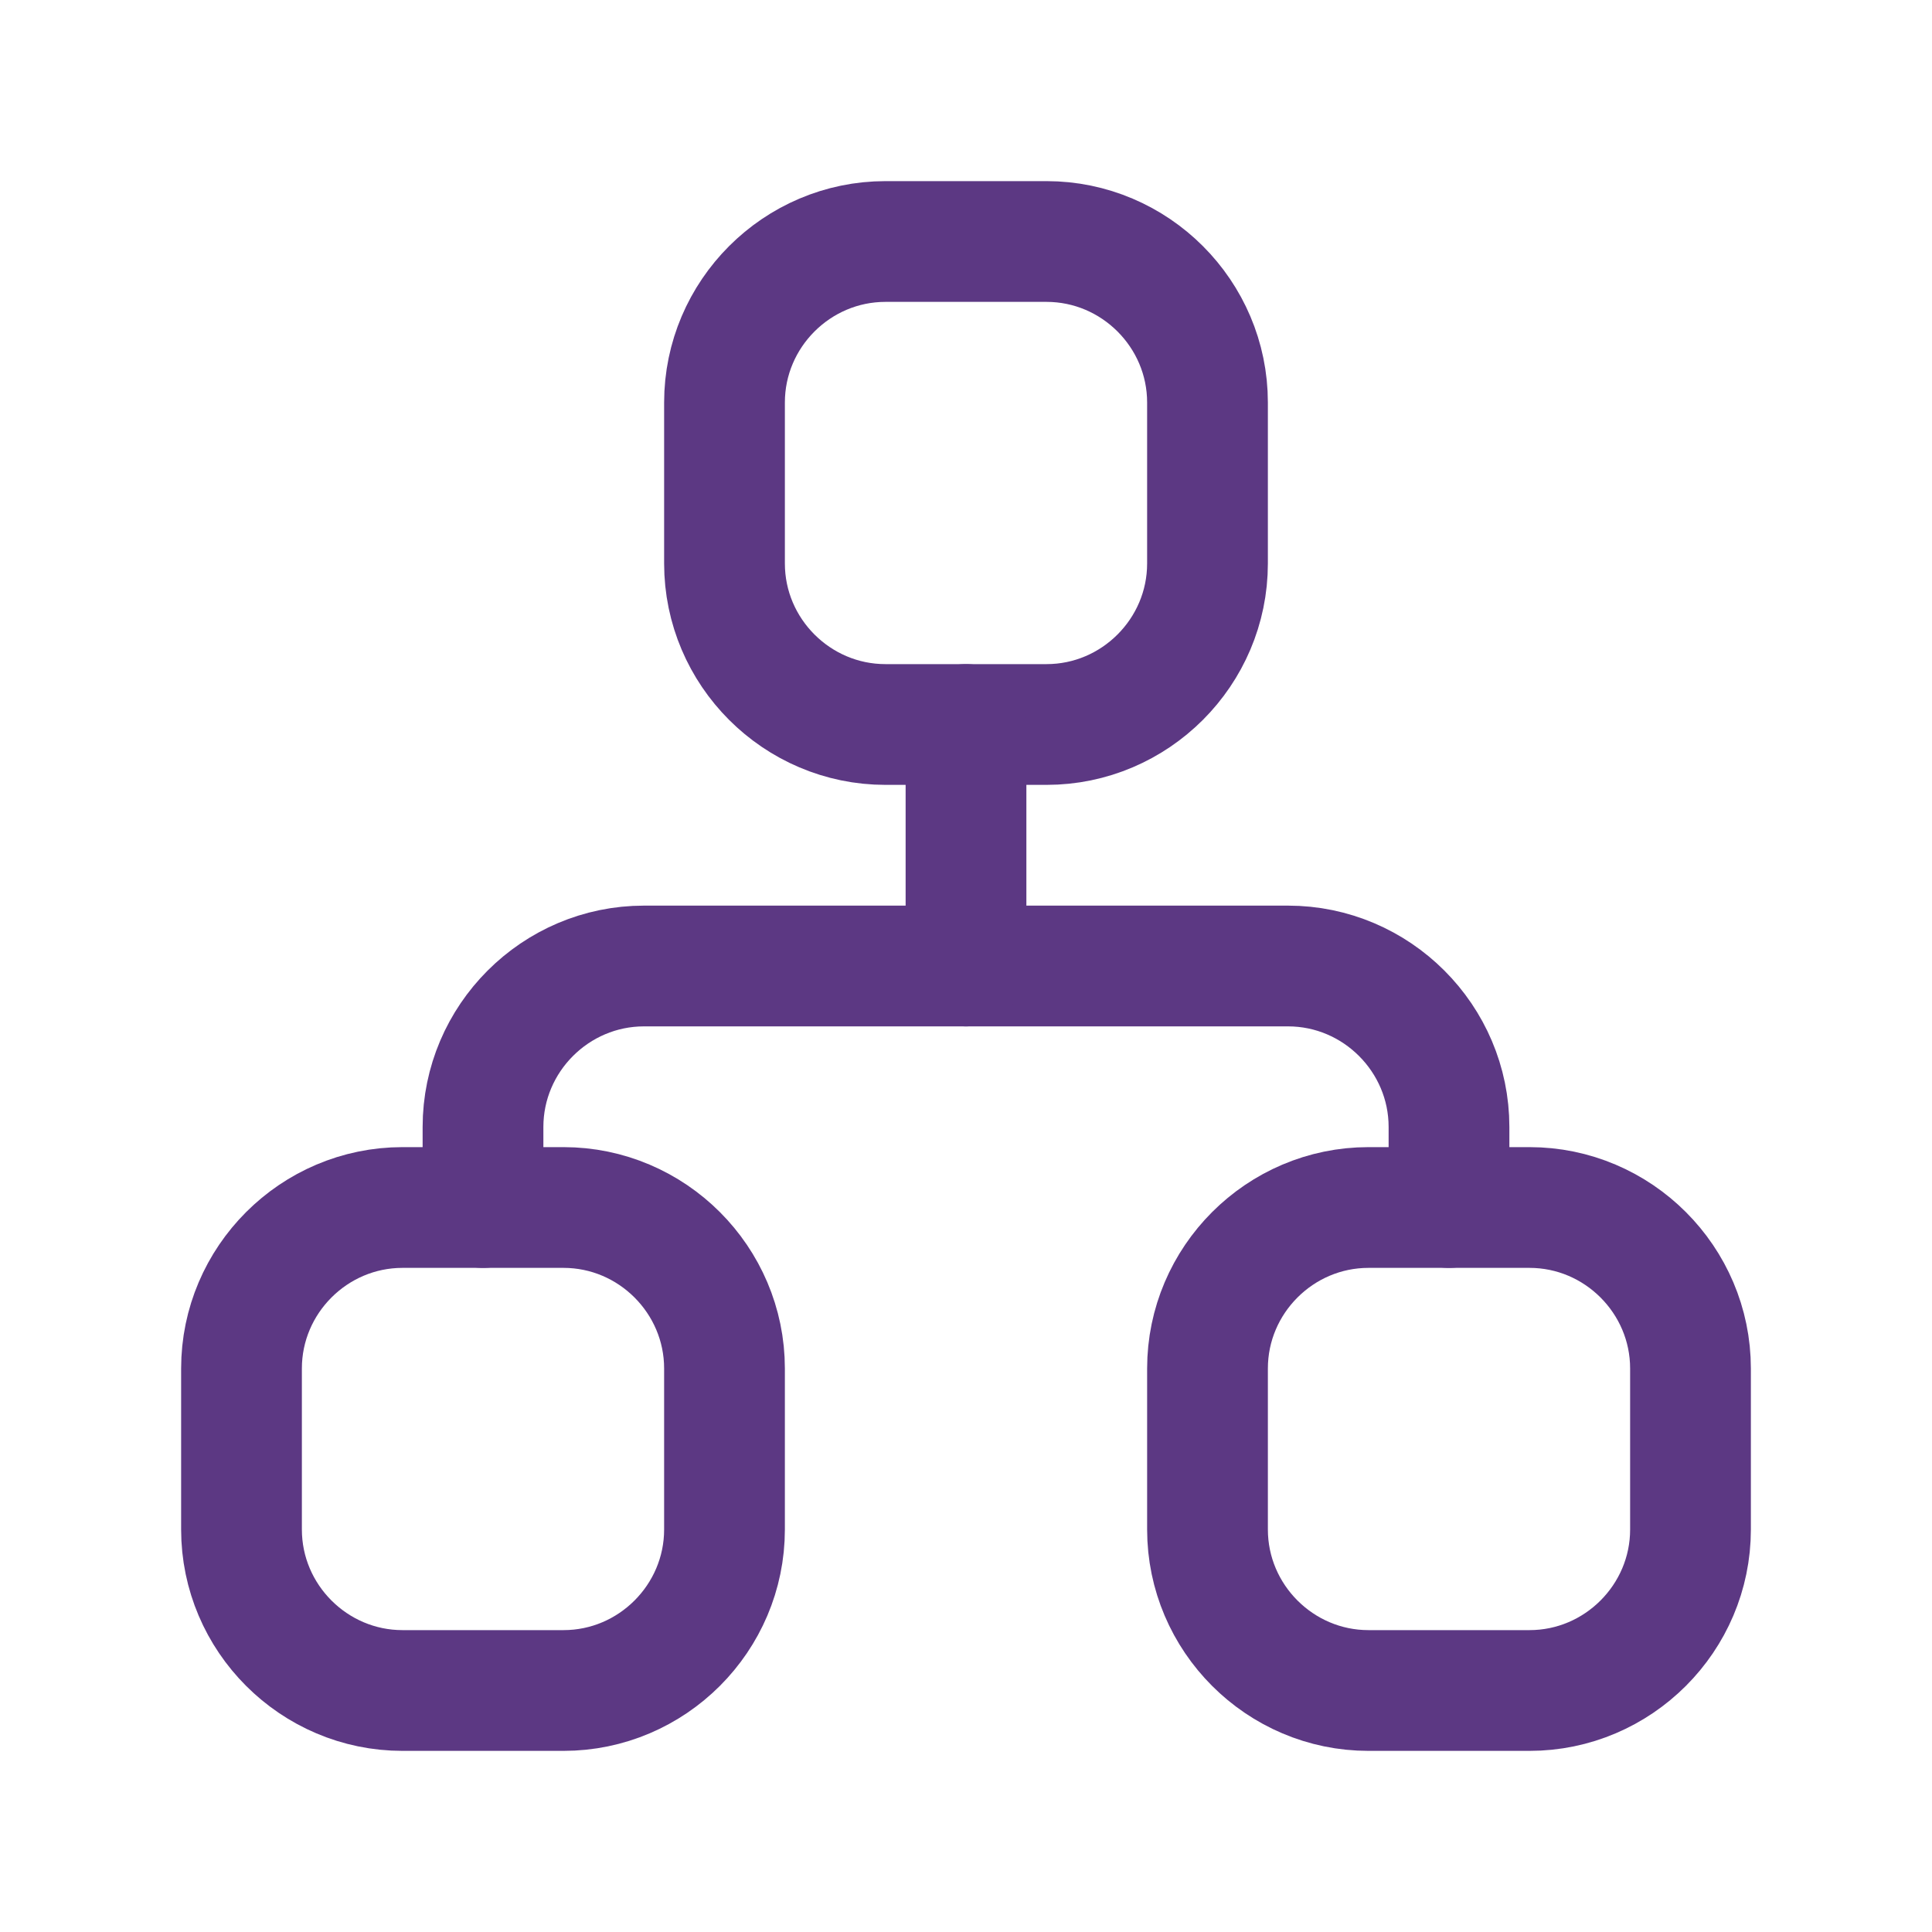 <?xml version="1.0" encoding="UTF-8"?> <svg xmlns="http://www.w3.org/2000/svg" id="Layer_1" version="1.1" viewBox="0 0 24 24"><defs><style> .st0 { fill: none; stroke: #5c3883; stroke-linecap: round; stroke-linejoin: round; stroke-width: 1.5px; } </style></defs><path class="st0" d="M3,17c0-1.1.9-2,2-2h2c1.1,0,2,.9,2,2v2c0,1.1-.9,2-2,2h-2c-1.1,0-2-.9-2-2v-2Z"></path><path class="st0" d="M15,17c0-1.1.9-2,2-2h2c1.1,0,2,.9,2,2v2c0,1.1-.9,2-2,2h-2c-1.1,0-2-.9-2-2v-2Z"></path><path class="st0" d="M9,5c0-1.1.9-2,2-2h2c1.1,0,2,.9,2,2v2c0,1.1-.9,2-2,2h-2c-1.1,0-2-.9-2-2v-2Z"></path><path class="st0" d="M6,15v-1c0-1.1.9-2,2-2h8c1.1,0,2,.9,2,2v1"></path><path class="st0" d="M12,9v3"></path></svg> 